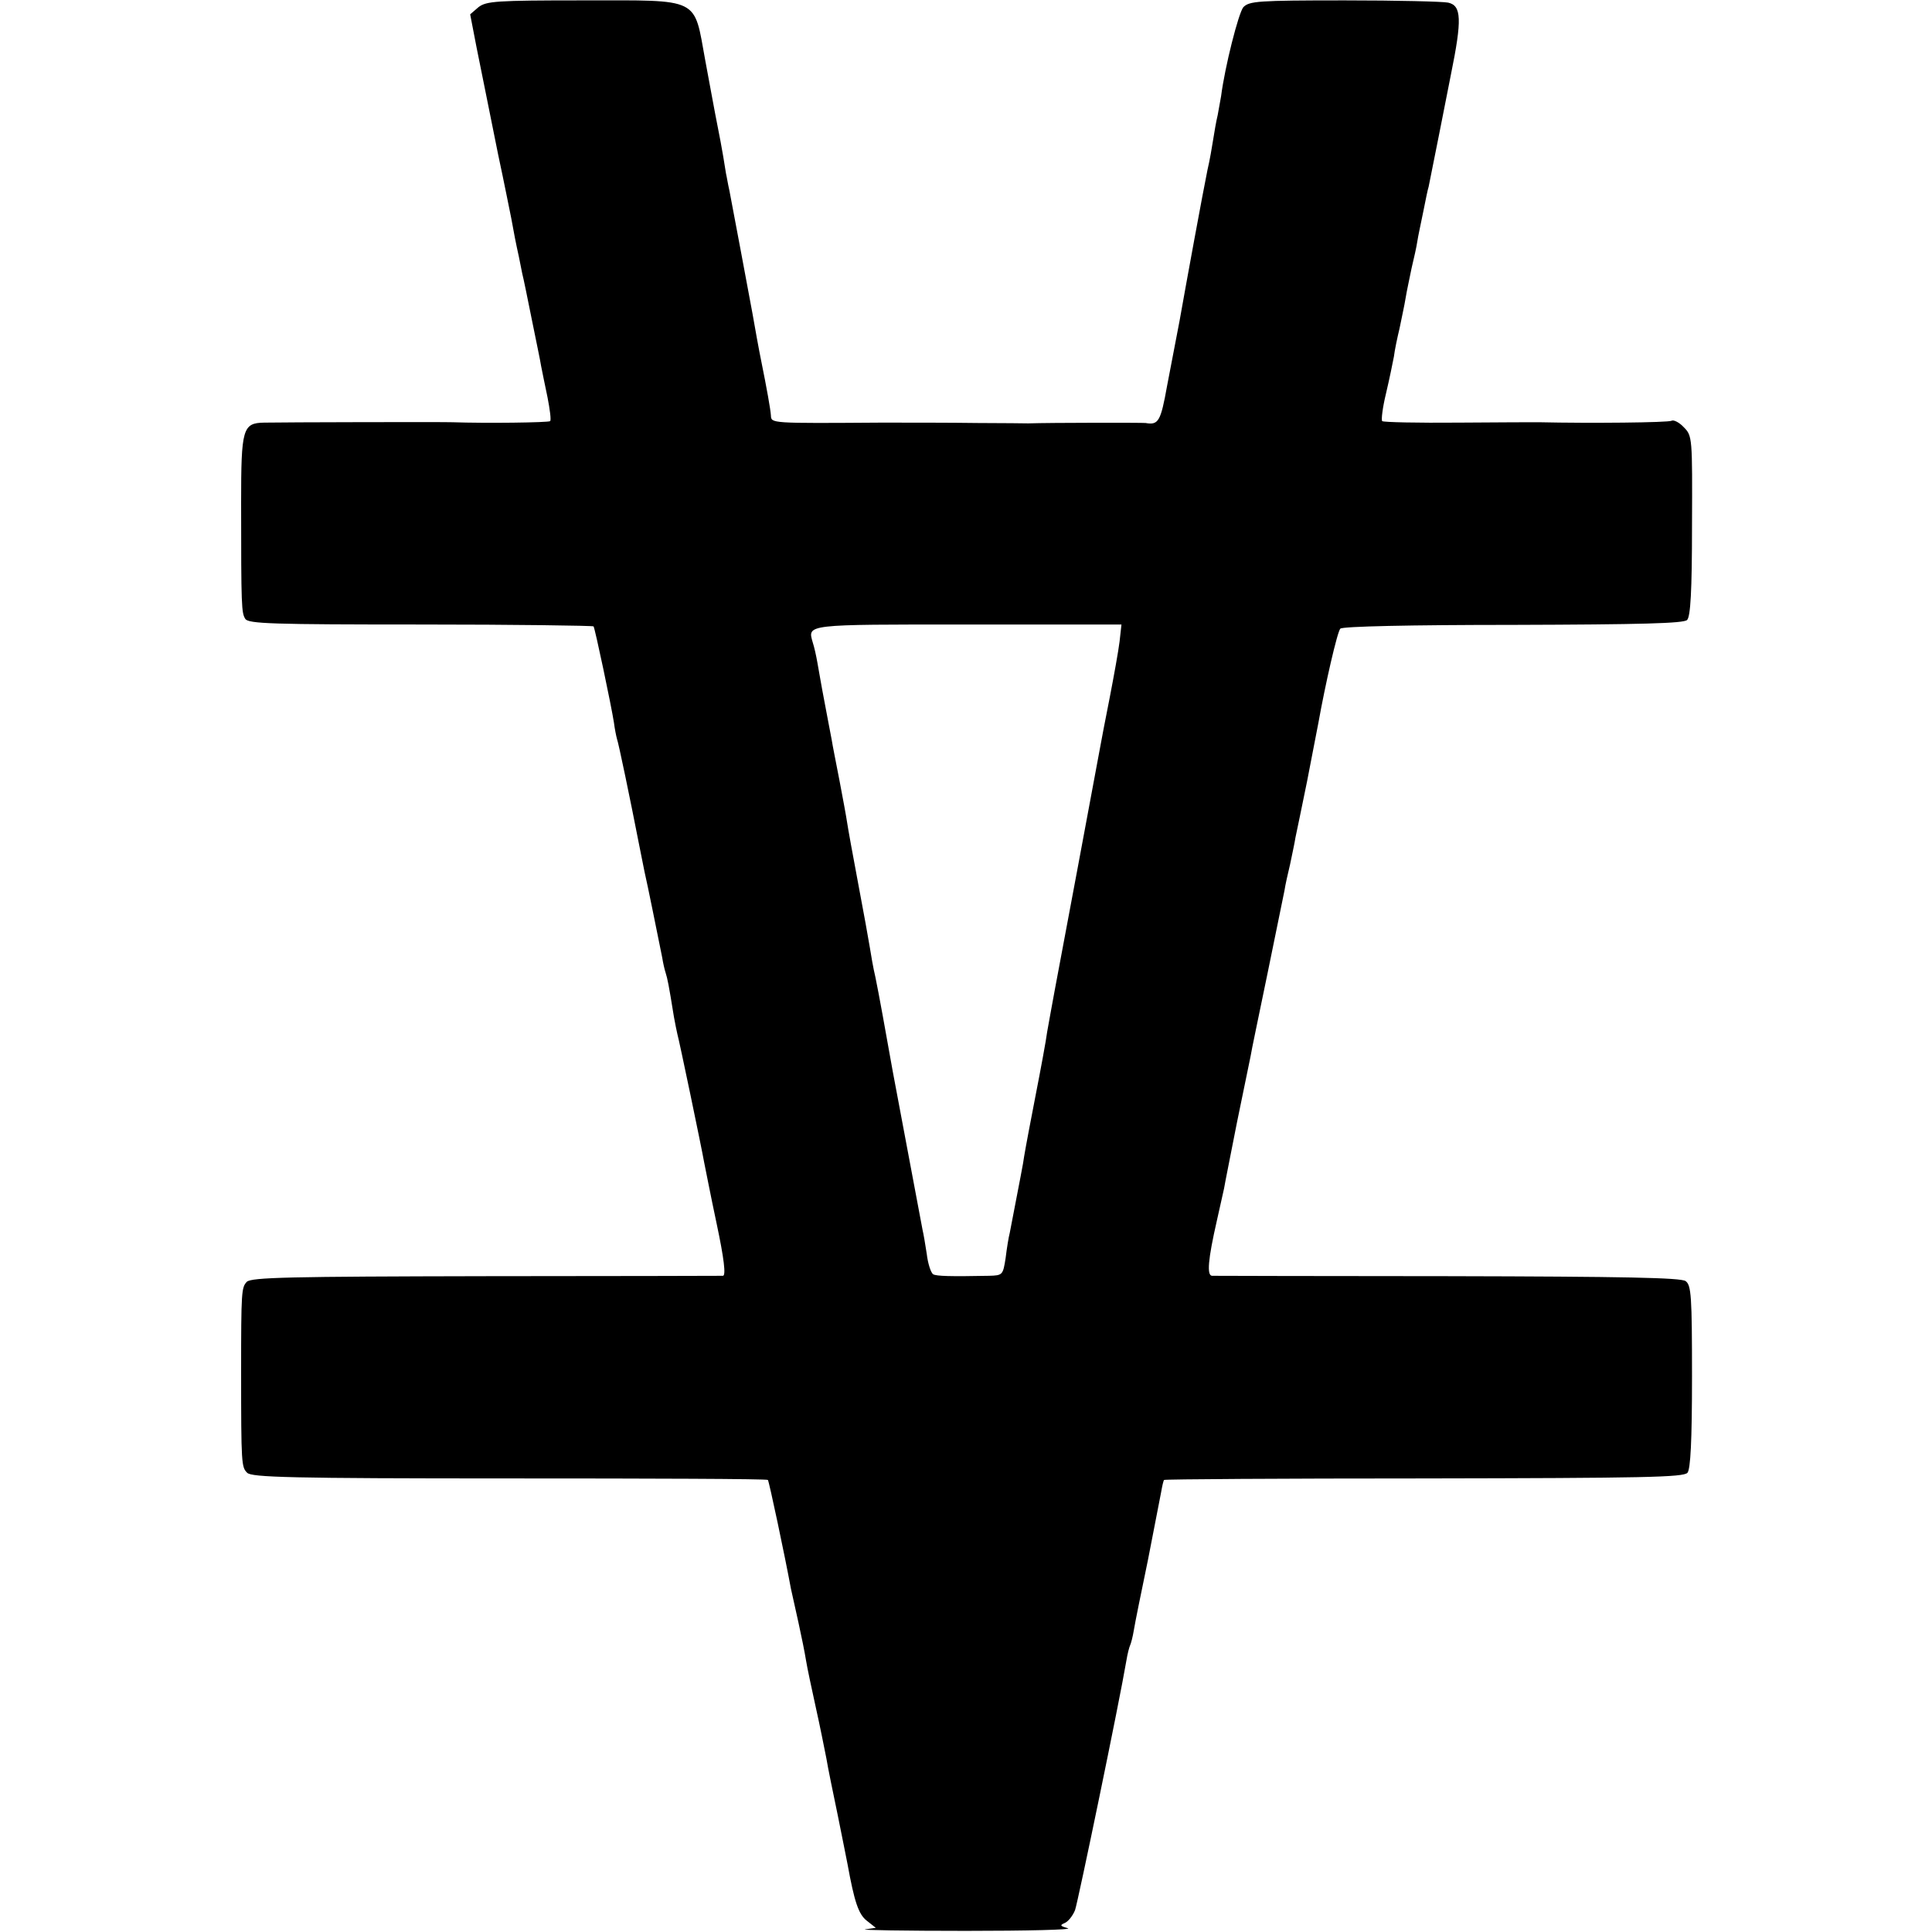 <?xml version="1.0" standalone="no"?>
<!DOCTYPE svg PUBLIC "-//W3C//DTD SVG 20010904//EN"
 "http://www.w3.org/TR/2001/REC-SVG-20010904/DTD/svg10.dtd">
<svg version="1.0" xmlns="http://www.w3.org/2000/svg"
 width="512pt" height="512pt" viewBox="0 0 512 512"
 preserveAspectRatio="xMidYMid meet">
<g transform="translate(0,512) scale(0.1,-0.1)"
fill="#000000" stroke="none">
<path d="M1268 5101 l-22 -19 17 -88 c10 -49 20 -100 23 -114 3 -14 18 -90 34
-169 17 -79 32 -156 35 -170 6 -34 13 -70 20 -101 3 -14 7 -34 9 -45 3 -11 14
-65 25 -120 11 -55 23 -111 25 -125 3 -14 10 -51 17 -83 6 -31 10 -60 7 -63
-4 -4 -172 -6 -258 -3 -20 1 -455 0 -500 -1 -57 -1 -61 -16 -61 -212 0 -277 1
-292 11 -308 8 -13 71 -15 464 -15 250 0 457 -3 459 -5 4 -6 47 -210 54 -255
2 -16 6 -36 8 -43 4 -10 35 -159 59 -282 3 -14 9 -45 14 -70 9 -39 32 -154 47
-228 2 -13 6 -31 9 -40 5 -16 8 -30 22 -117 3 -16 7 -37 9 -45 5 -17 64 -300
71 -340 3 -14 17 -87 33 -162 20 -94 25 -138 17 -139 -6 0 -289 -1 -629 -1
-519 -1 -621 -3 -633 -15 -14 -15 -15 -25 -15 -238 0 -246 1 -253 16 -268 12
-12 113 -15 695 -15 374 0 683 -1 685 -4 3 -3 45 -201 61 -288 3 -14 12 -54
20 -90 8 -36 17 -81 20 -100 3 -19 15 -75 26 -125 11 -49 23 -110 28 -135 4
-25 18 -92 30 -150 12 -58 23 -116 26 -130 18 -99 29 -133 51 -150 l24 -19
-28 -4 c-15 -2 105 -4 267 -4 162 0 284 3 270 7 -21 6 -22 8 -8 14 9 4 21 19
27 34 8 23 118 554 136 661 3 19 8 37 10 41 2 4 7 22 10 41 3 19 20 102 37
184 16 83 32 164 35 180 3 17 6 31 8 33 2 2 312 4 689 4 585 1 687 3 698 15 8
10 12 83 12 255 0 214 -2 242 -17 253 -13 9 -161 12 -629 13 -337 0 -619 1
-626 1 -14 1 -11 42 13 147 8 34 16 73 19 85 2 13 18 92 34 174 17 83 33 161
36 175 2 14 23 113 45 220 22 107 42 206 45 220 2 14 9 45 15 70 5 25 12 56
14 70 3 14 17 81 31 150 13 69 27 138 30 155 18 101 50 241 58 249 5 6 187 10
457 10 343 1 453 4 462 13 9 9 13 76 13 250 1 234 1 238 -22 261 -12 13 -27
20 -32 17 -8 -5 -217 -7 -350 -4 -8 0 -104 0 -213 -1 -110 -1 -201 1 -204 4
-3 3 1 36 10 73 9 38 18 82 21 98 2 17 9 50 15 75 5 25 13 61 16 80 3 19 11
55 16 80 6 25 13 56 15 70 2 14 10 50 16 80 6 30 12 60 14 65 1 6 7 35 13 65
6 30 13 64 15 75 2 11 16 82 31 157 30 147 28 183 -7 191 -13 3 -136 6 -274 6
-232 0 -253 -2 -269 -18 -13 -16 -49 -158 -59 -236 -2 -11 -6 -33 -9 -50 -4
-16 -9 -46 -12 -65 -3 -19 -9 -55 -15 -80 -5 -25 -21 -108 -35 -185 -14 -77
-32 -174 -39 -215 -8 -41 -23 -119 -33 -172 -17 -95 -23 -105 -57 -99 -6 1
-252 1 -311 -1 -5 0 -66 1 -135 1 -69 1 -183 1 -255 1 -294 -2 -291 -2 -292
19 -1 16 -11 72 -26 146 -5 24 -17 90 -23 125 -8 44 -55 294 -61 325 -4 17 -7
37 -9 45 -10 65 -19 109 -29 160 -3 14 -14 77 -26 140 -31 169 -10 159 -323
159 -232 0 -257 -2 -278 -18z m1699 -1681 c-3 -25 -15 -91 -26 -148 -11 -56
-23 -117 -26 -135 -3 -17 -30 -162 -60 -322 -30 -159 -57 -303 -60 -320 -3
-16 -8 -43 -11 -60 -3 -16 -7 -39 -9 -50 -2 -18 -18 -104 -30 -165 -11 -56
-28 -146 -31 -165 -2 -17 -10 -56 -38 -202 -3 -11 -8 -42 -11 -67 -7 -45 -8
-46 -44 -47 -103 -2 -139 -1 -148 4 -6 4 -14 28 -17 54 -4 27 -9 55 -11 63 -5
26 -74 394 -79 420 -17 96 -38 212 -46 250 -6 25 -12 61 -15 80 -3 19 -17 96
-31 170 -14 74 -27 146 -29 160 -2 14 -11 63 -20 110 -9 47 -19 96 -21 110 -3
14 -11 59 -19 100 -8 41 -16 89 -19 105 -3 17 -8 40 -12 52 -14 49 -23 48 411
48 l407 0 -5 -45z"/>
</g>
</svg>

